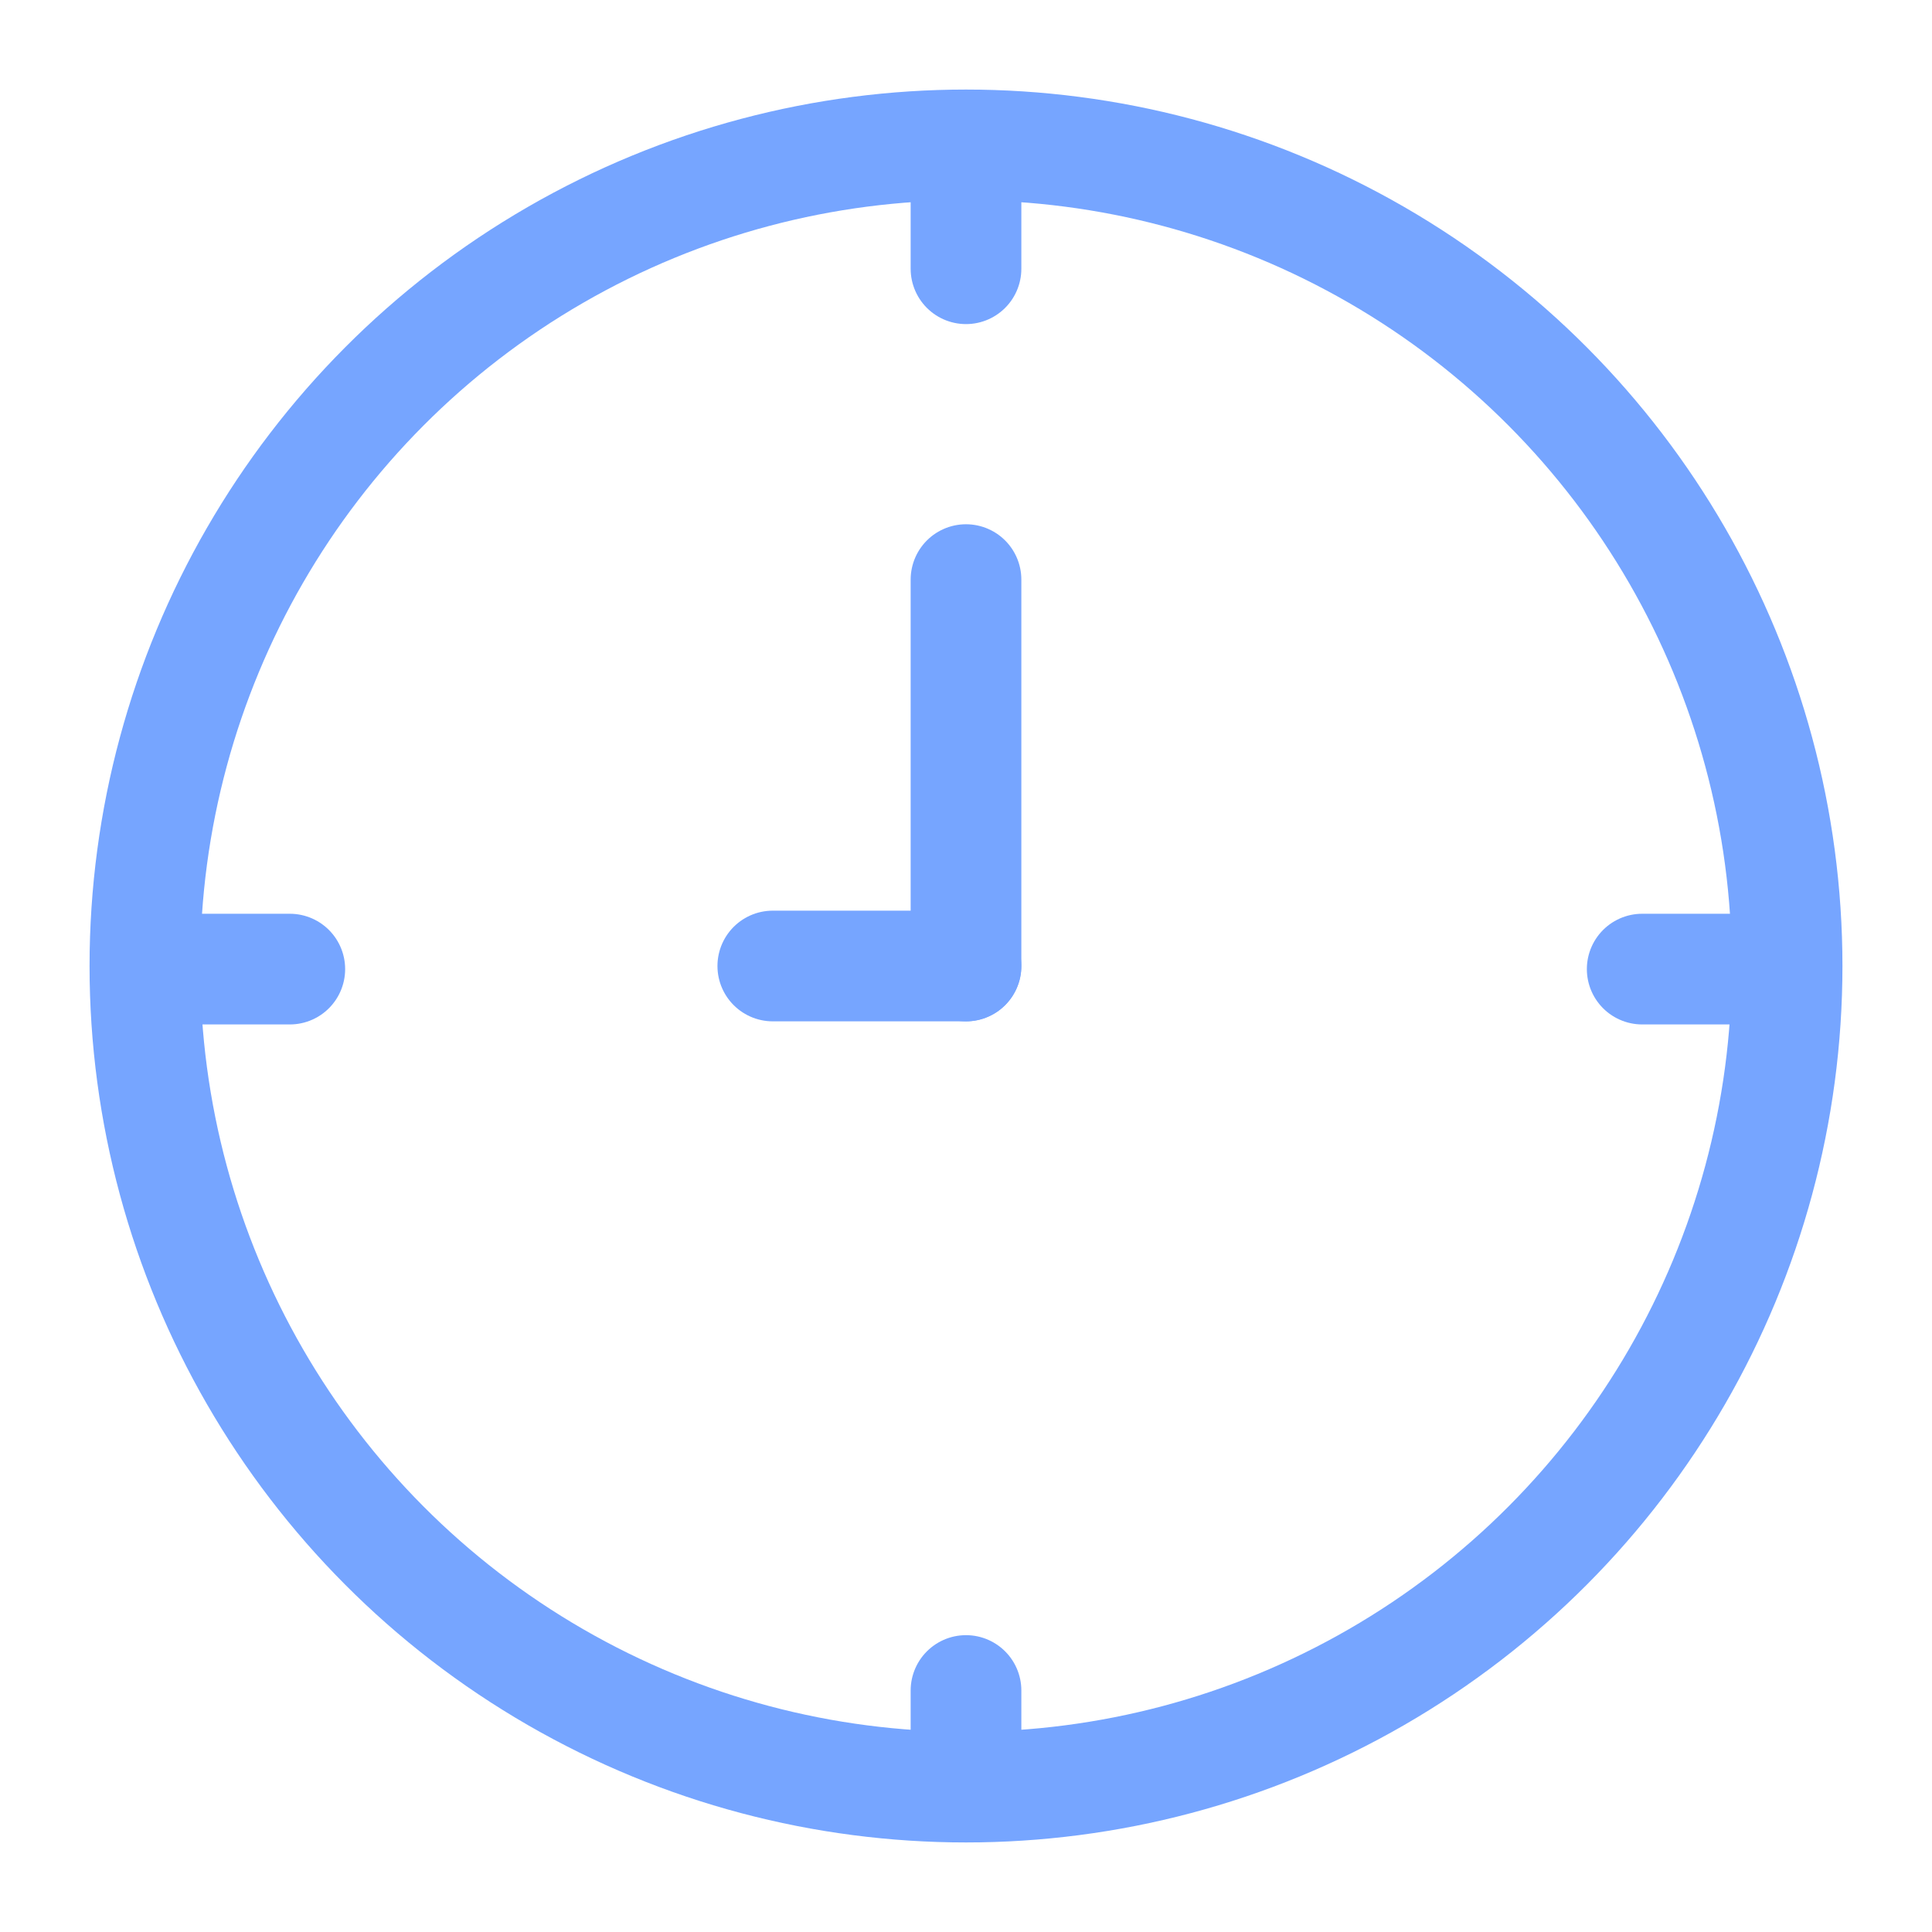 <svg width="48" height="48" viewBox="0 0 48 48" fill="none" xmlns="http://www.w3.org/2000/svg">
<path d="M24 14.4L24 24" stroke="#76A5FF" stroke-width="2.75" stroke-linecap="round" stroke-linejoin="round"/>
<path d="M24 42L24 43.2" stroke="#76A5FF" stroke-width="2.75" stroke-linecap="round" stroke-linejoin="round"/>
<path d="M24 4.8L24 6.677" stroke="#76A5FF" stroke-width="2.75" stroke-linecap="round" stroke-linejoin="round"/>
<path d="M19.2 24L24 24" stroke="#76A5FF" stroke-width="2.75" stroke-linecap="round" stroke-linejoin="round"/>
<path d="M4.8 24.077L7.2 24.077" stroke="#76A5FF" stroke-width="2.75" stroke-linecap="round" stroke-linejoin="round"/>
<path d="M40.8 24.077L43.2 24.077" stroke="#76A5FF" stroke-width="2.75" stroke-linecap="round" stroke-linejoin="round"/>
<circle cx="24" cy="24" r="20.4" stroke="#76A5FF" stroke-width="2.75" stroke-linecap="round" stroke-linejoin="round"/>
</svg>
